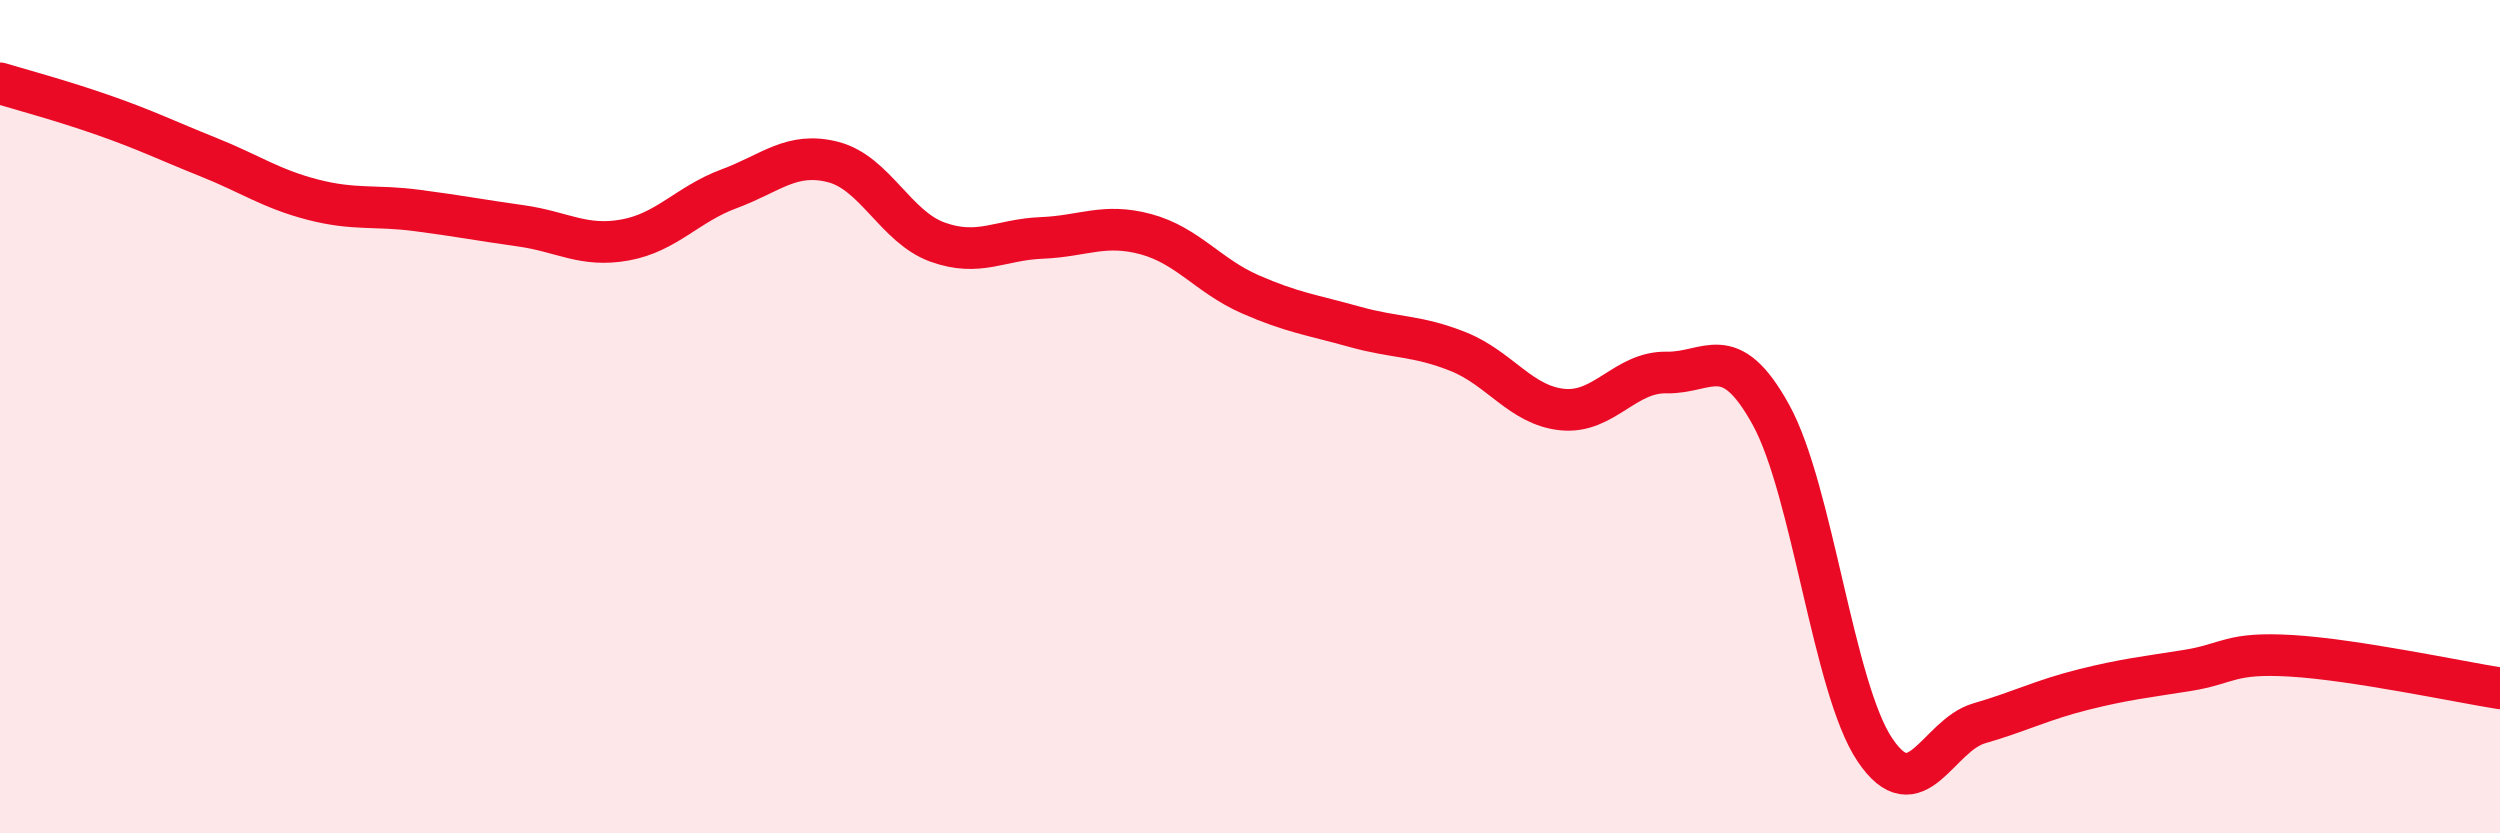 
    <svg width="60" height="20" viewBox="0 0 60 20" xmlns="http://www.w3.org/2000/svg">
      <path
        d="M 0,2 C 0.5,2.15 1.5,2.42 2.5,2.77 C 3.5,3.12 4,3.37 5,3.77 C 6,4.17 6.5,4.53 7.5,4.79 C 8.5,5.05 9,4.92 10,5.05 C 11,5.18 11.5,5.28 12.5,5.42 C 13.5,5.56 14,5.94 15,5.76 C 16,5.58 16.5,4.9 17.5,4.53 C 18.5,4.16 19,3.63 20,3.89 C 21,4.15 21.5,5.45 22.5,5.81 C 23.5,6.17 24,5.75 25,5.71 C 26,5.67 26.5,5.35 27.5,5.62 C 28.5,5.89 29,6.62 30,7.06 C 31,7.5 31.5,7.56 32.5,7.84 C 33.5,8.12 34,8.04 35,8.44 C 36,8.84 36.5,9.73 37.5,9.83 C 38.5,9.93 39,8.92 40,8.94 C 41,8.96 41.5,8.14 42.5,9.95 C 43.5,11.76 44,16.52 45,18 C 46,19.48 46.5,17.65 47.5,17.36 C 48.5,17.07 49,16.8 50,16.55 C 51,16.3 51.5,16.25 52.5,16.09 C 53.5,15.93 53.5,15.65 55,15.74 C 56.5,15.83 59,16.36 60,16.52L60 20L0 20Z"
        fill="#EB0A25"
        opacity="0.1"
        stroke-linecap="round"
        stroke-linejoin="round"
      />
      <path
        d="M 0,2 C 0.5,2.15 1.5,2.42 2.5,2.77 C 3.5,3.12 4,3.37 5,3.77 C 6,4.17 6.5,4.53 7.5,4.79 C 8.5,5.05 9,4.92 10,5.05 C 11,5.18 11.5,5.28 12.5,5.42 C 13.5,5.56 14,5.94 15,5.76 C 16,5.58 16.5,4.9 17.5,4.53 C 18.5,4.16 19,3.63 20,3.89 C 21,4.15 21.5,5.45 22.5,5.81 C 23.5,6.17 24,5.75 25,5.71 C 26,5.67 26.5,5.35 27.5,5.62 C 28.5,5.89 29,6.62 30,7.06 C 31,7.5 31.5,7.56 32.5,7.84 C 33.5,8.12 34,8.04 35,8.44 C 36,8.84 36.5,9.73 37.5,9.83 C 38.5,9.93 39,8.92 40,8.94 C 41,8.96 41.5,8.14 42.5,9.95 C 43.5,11.76 44,16.52 45,18 C 46,19.48 46.5,17.65 47.5,17.36 C 48.5,17.07 49,16.8 50,16.55 C 51,16.3 51.5,16.25 52.5,16.09 C 53.5,15.93 53.5,15.65 55,15.74 C 56.5,15.83 59,16.36 60,16.52"
        stroke="#EB0A25"
        stroke-width="1"
        fill="none"
        stroke-linecap="round"
        stroke-linejoin="round"
      />
    </svg>
  